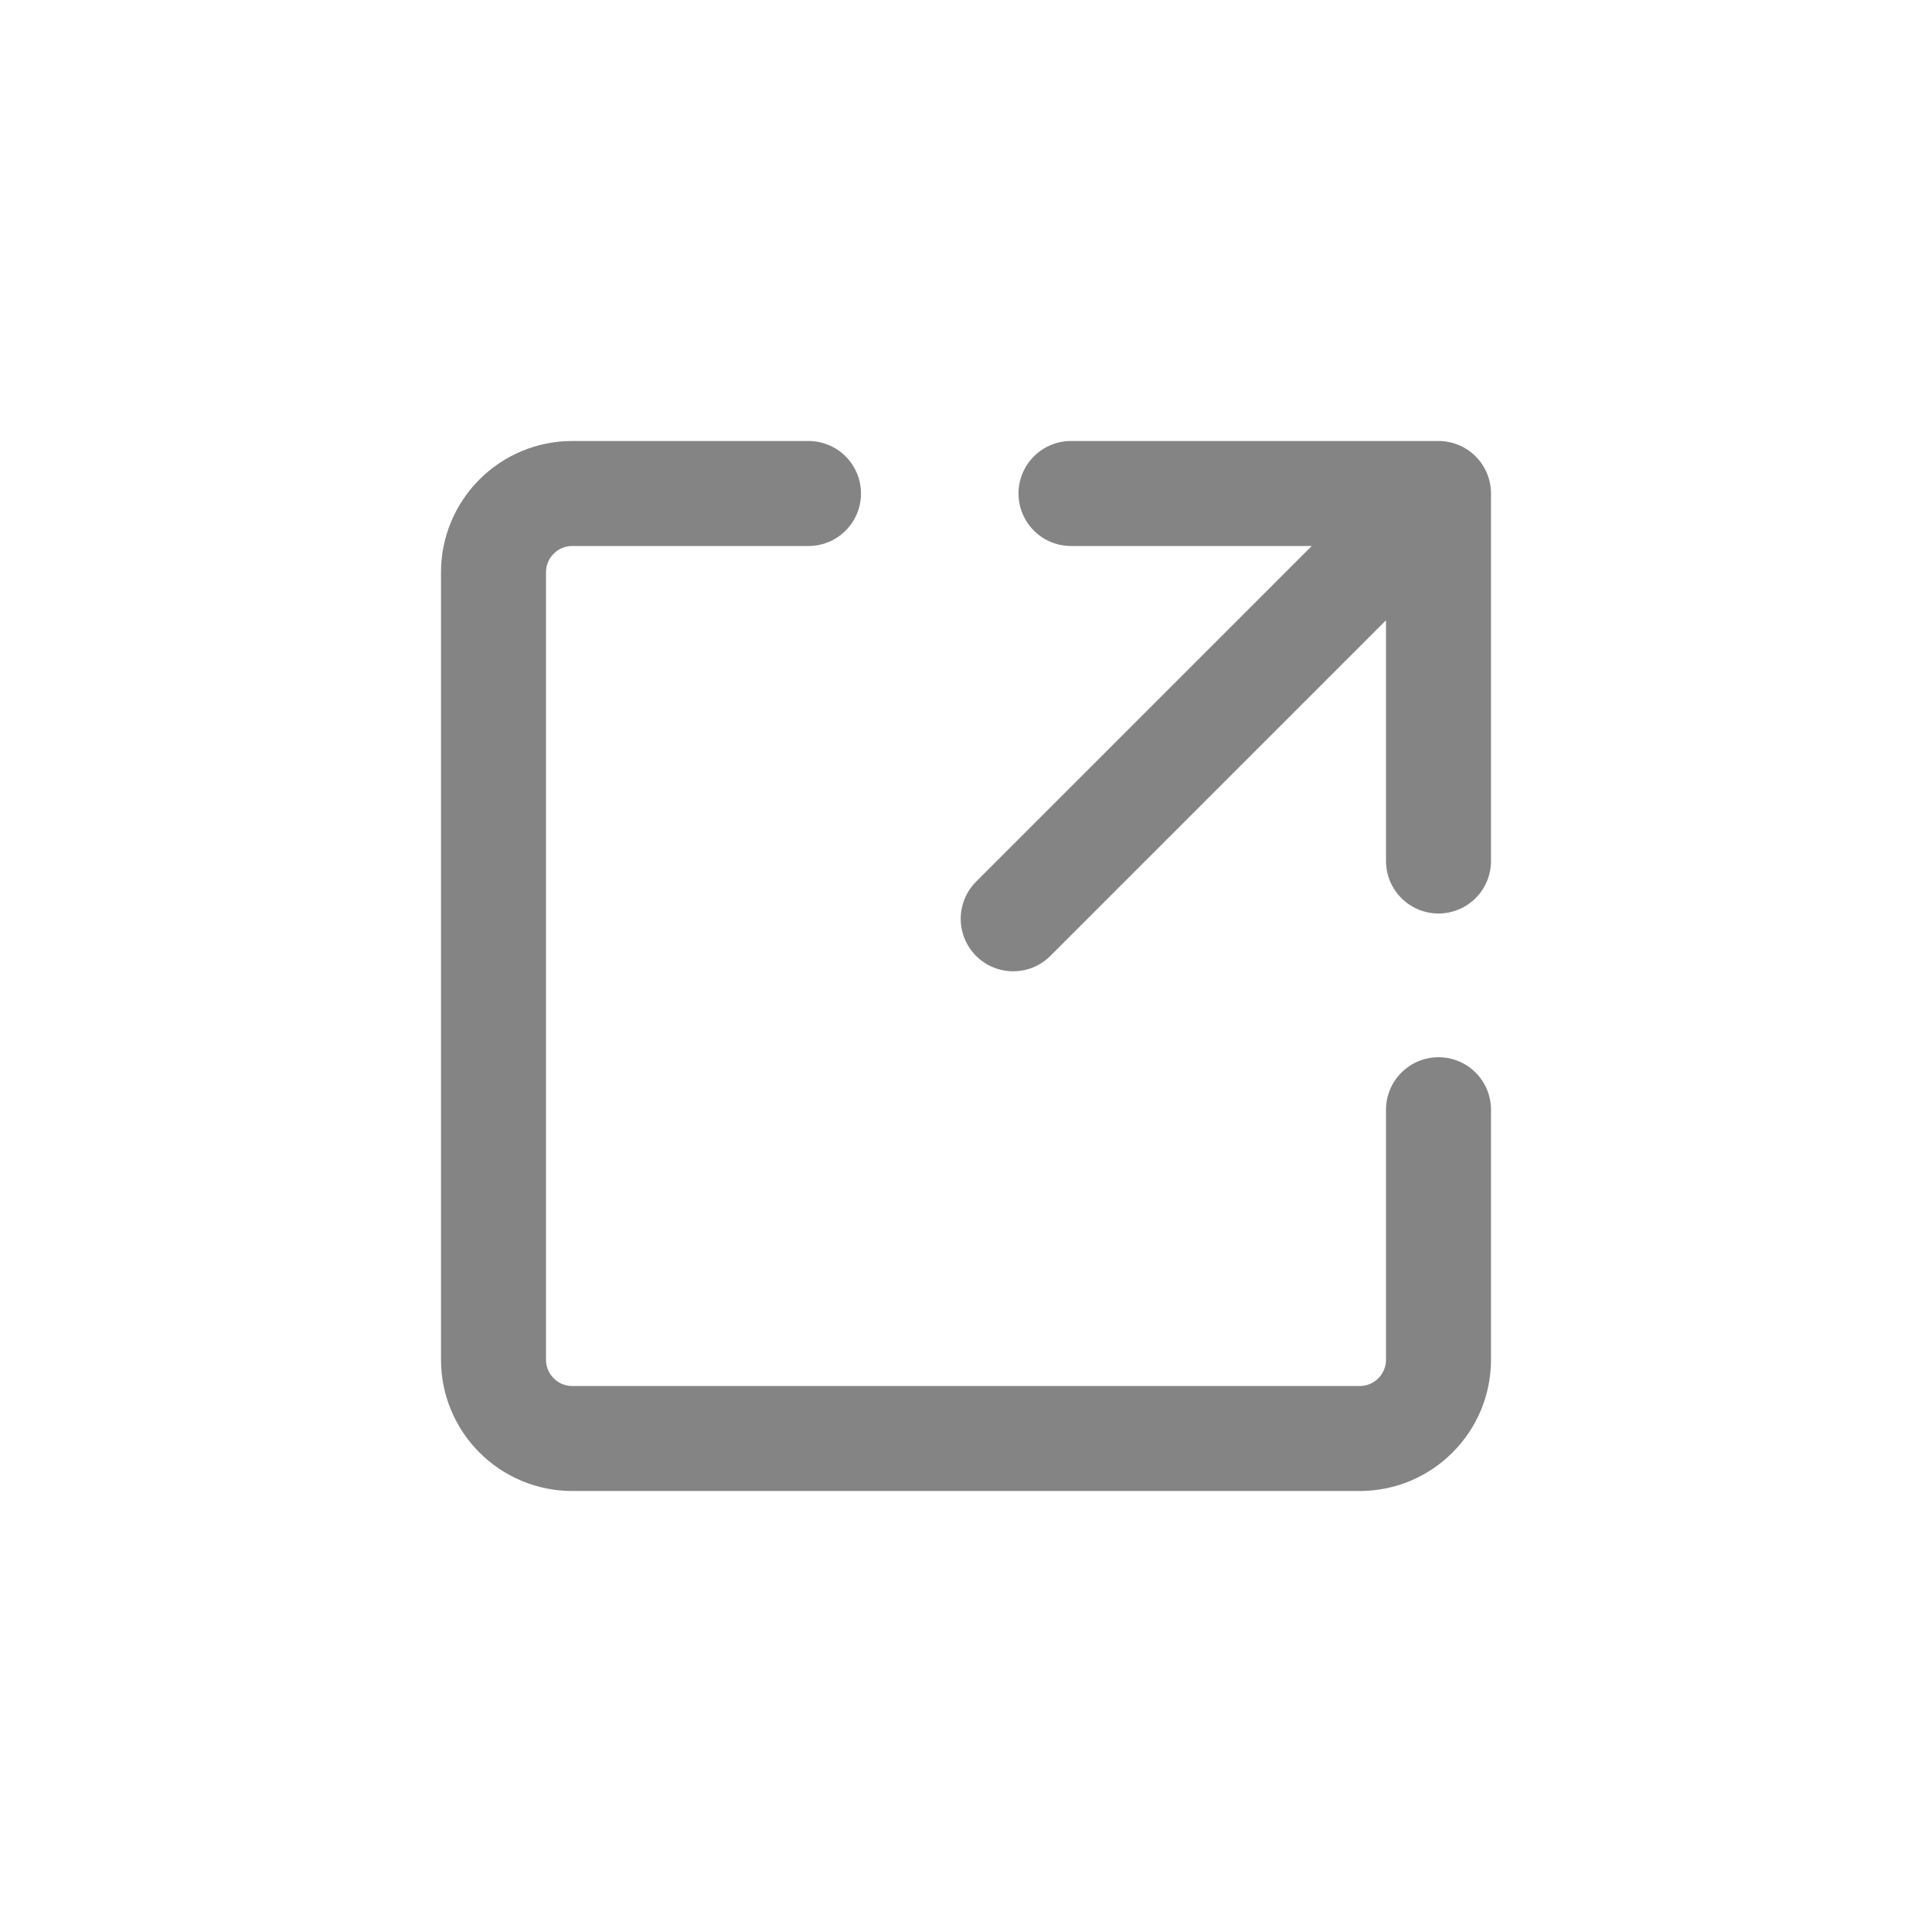 <?xml version="1.0" encoding="UTF-8"?> <svg xmlns="http://www.w3.org/2000/svg" width="23" height="23" viewBox="0 0 23 23" fill="none"><path d="M12.75 5.875H17.125V10.25M17.125 13.211V16.188C17.125 16.436 17.026 16.675 16.85 16.85C16.675 17.026 16.436 17.125 16.188 17.125H6.812C6.564 17.125 6.325 17.026 6.15 16.85C5.974 16.675 5.875 16.436 5.875 16.188V6.812C5.875 6.564 5.974 6.325 6.15 6.15C6.325 5.974 6.564 5.875 6.812 5.875H9.625M12.062 10.938L16.844 6.156" stroke="#848484" stroke-width="1.25" stroke-linecap="round" stroke-linejoin="round"></path></svg> 